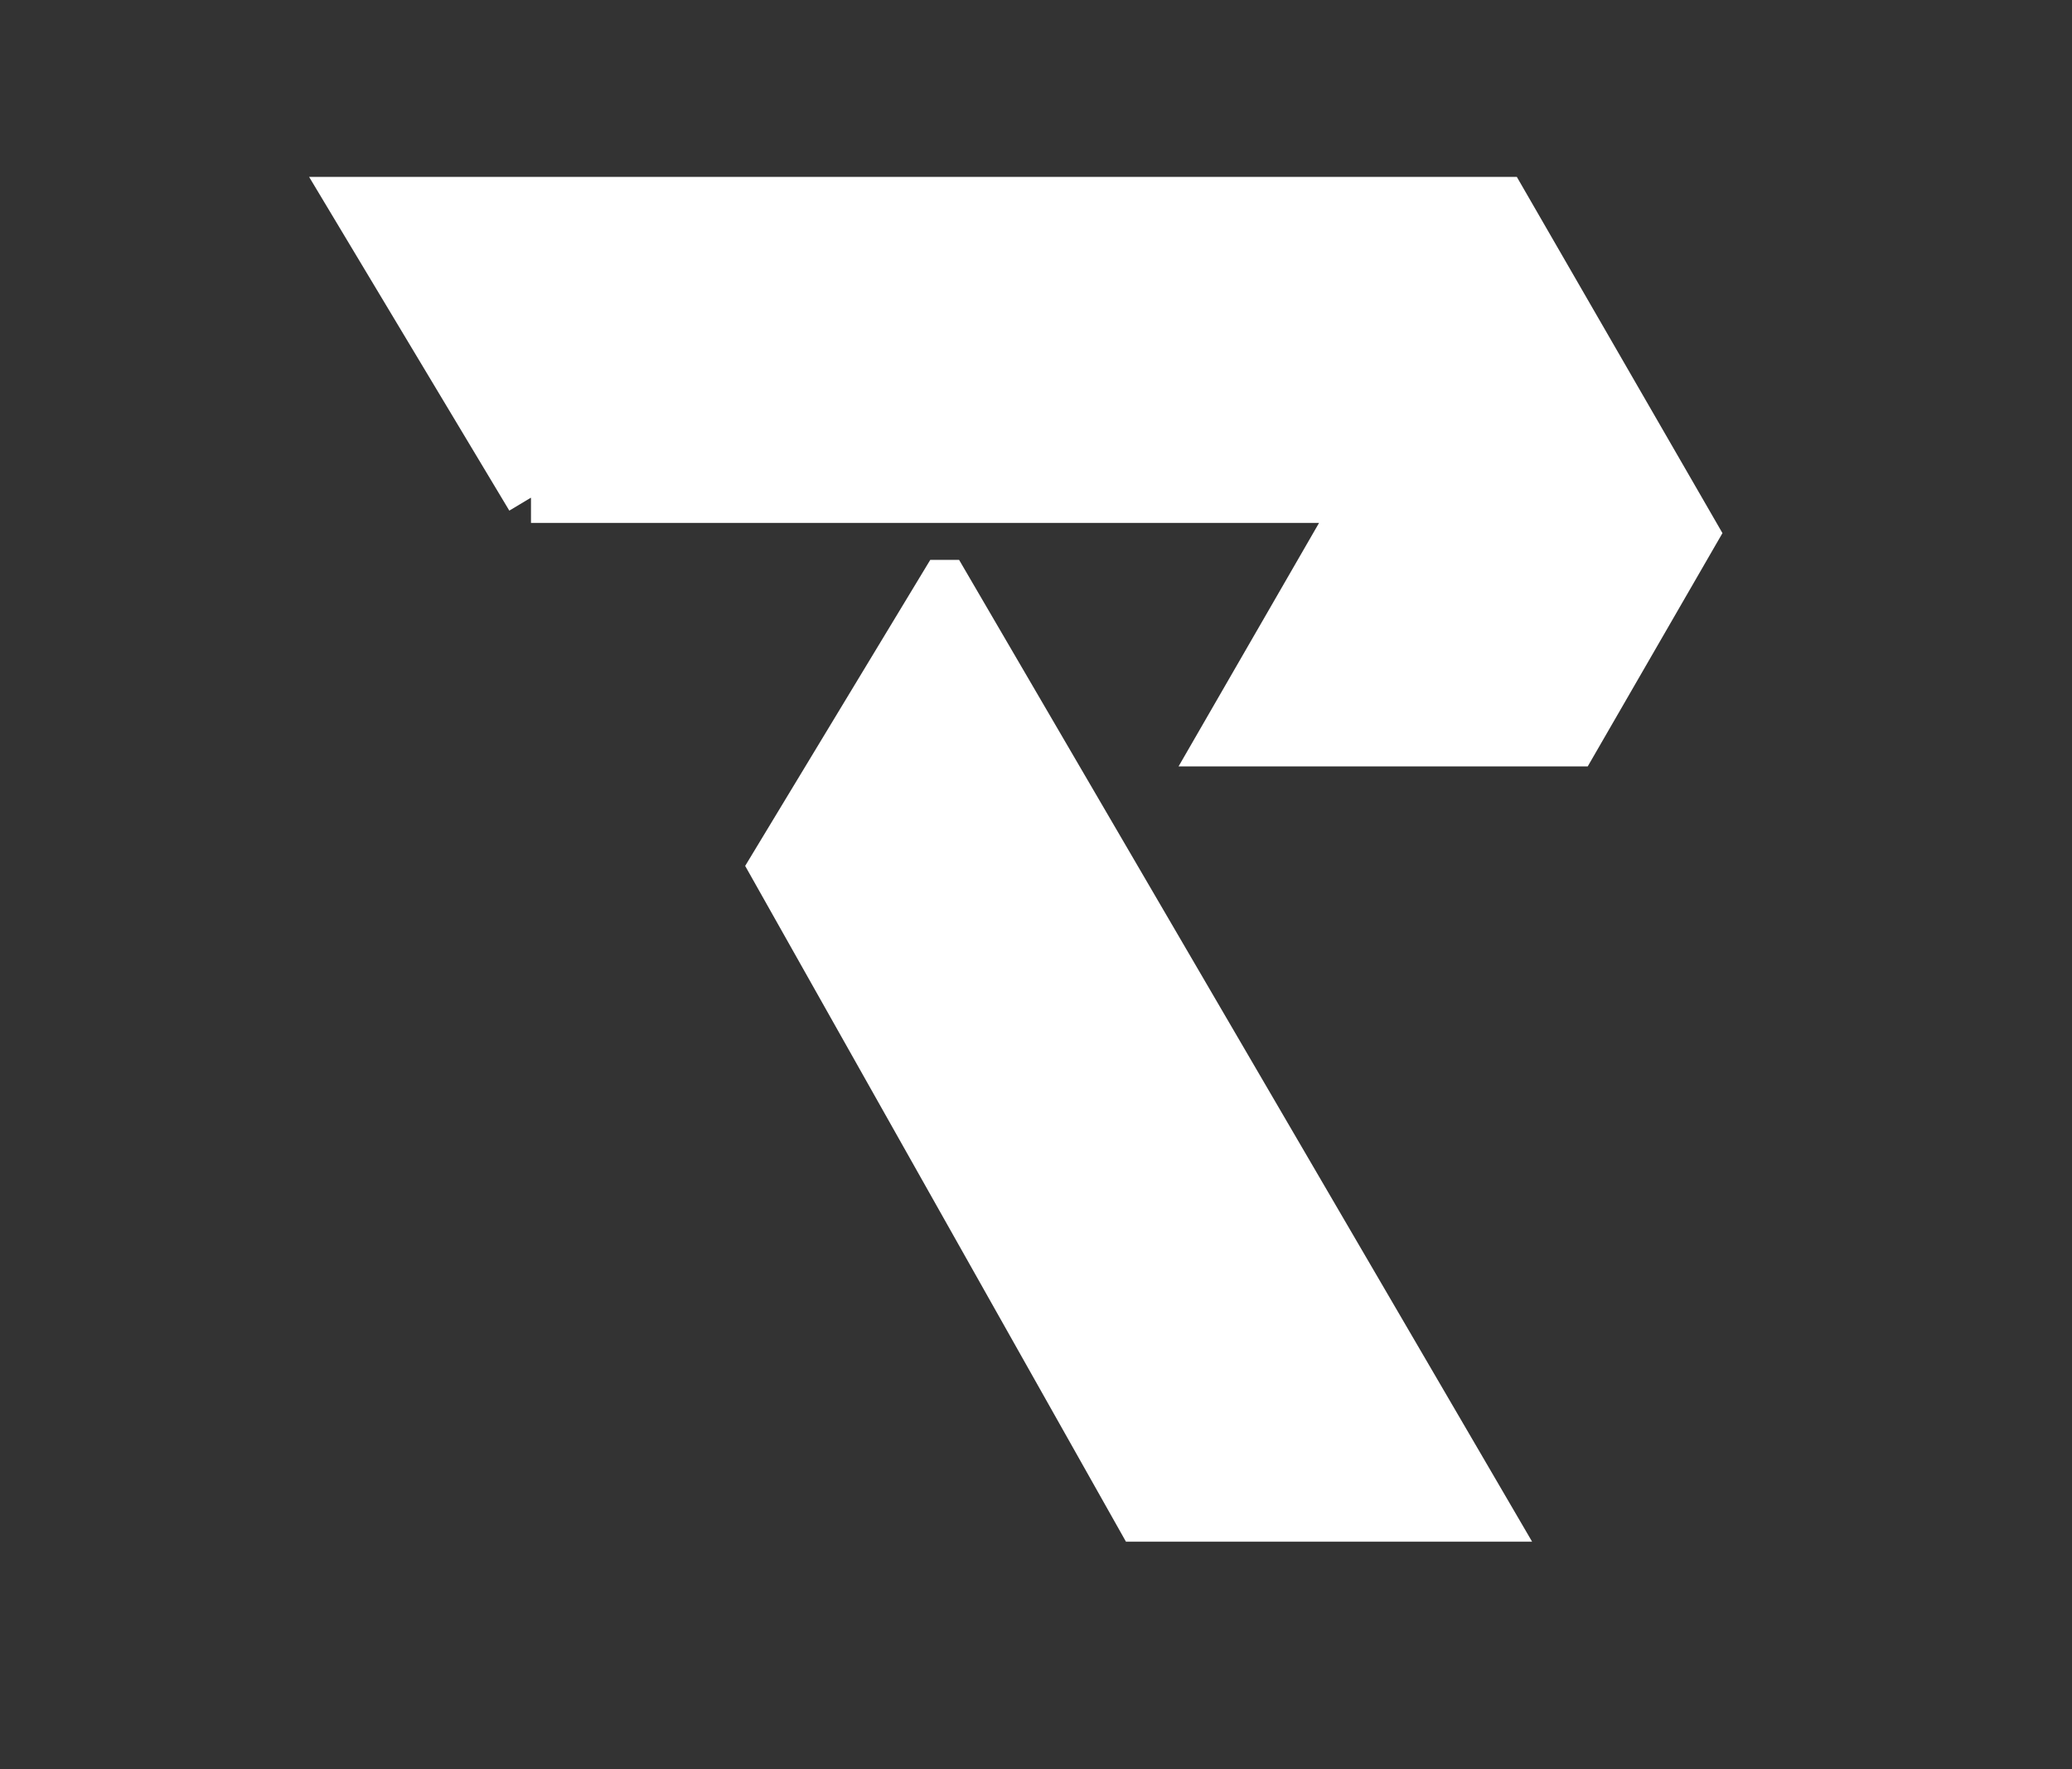 <svg xmlns="http://www.w3.org/2000/svg" width="41" height="35" fill="none"><rect width="100%" height="100%" fill="#333333" stroke="none"/><path fill="#fff" stroke="#fff" d="M10.507 9.845 7 4h22.726l3.78 6.547-2.377 4.115h-6.942l2.78-4.817h-16.46Z"/><path fill="#fff" stroke="#fff" d="m18.69 11.576-3.366 5.564L22.572 30h6.874L18.691 11.576Z"/></svg>